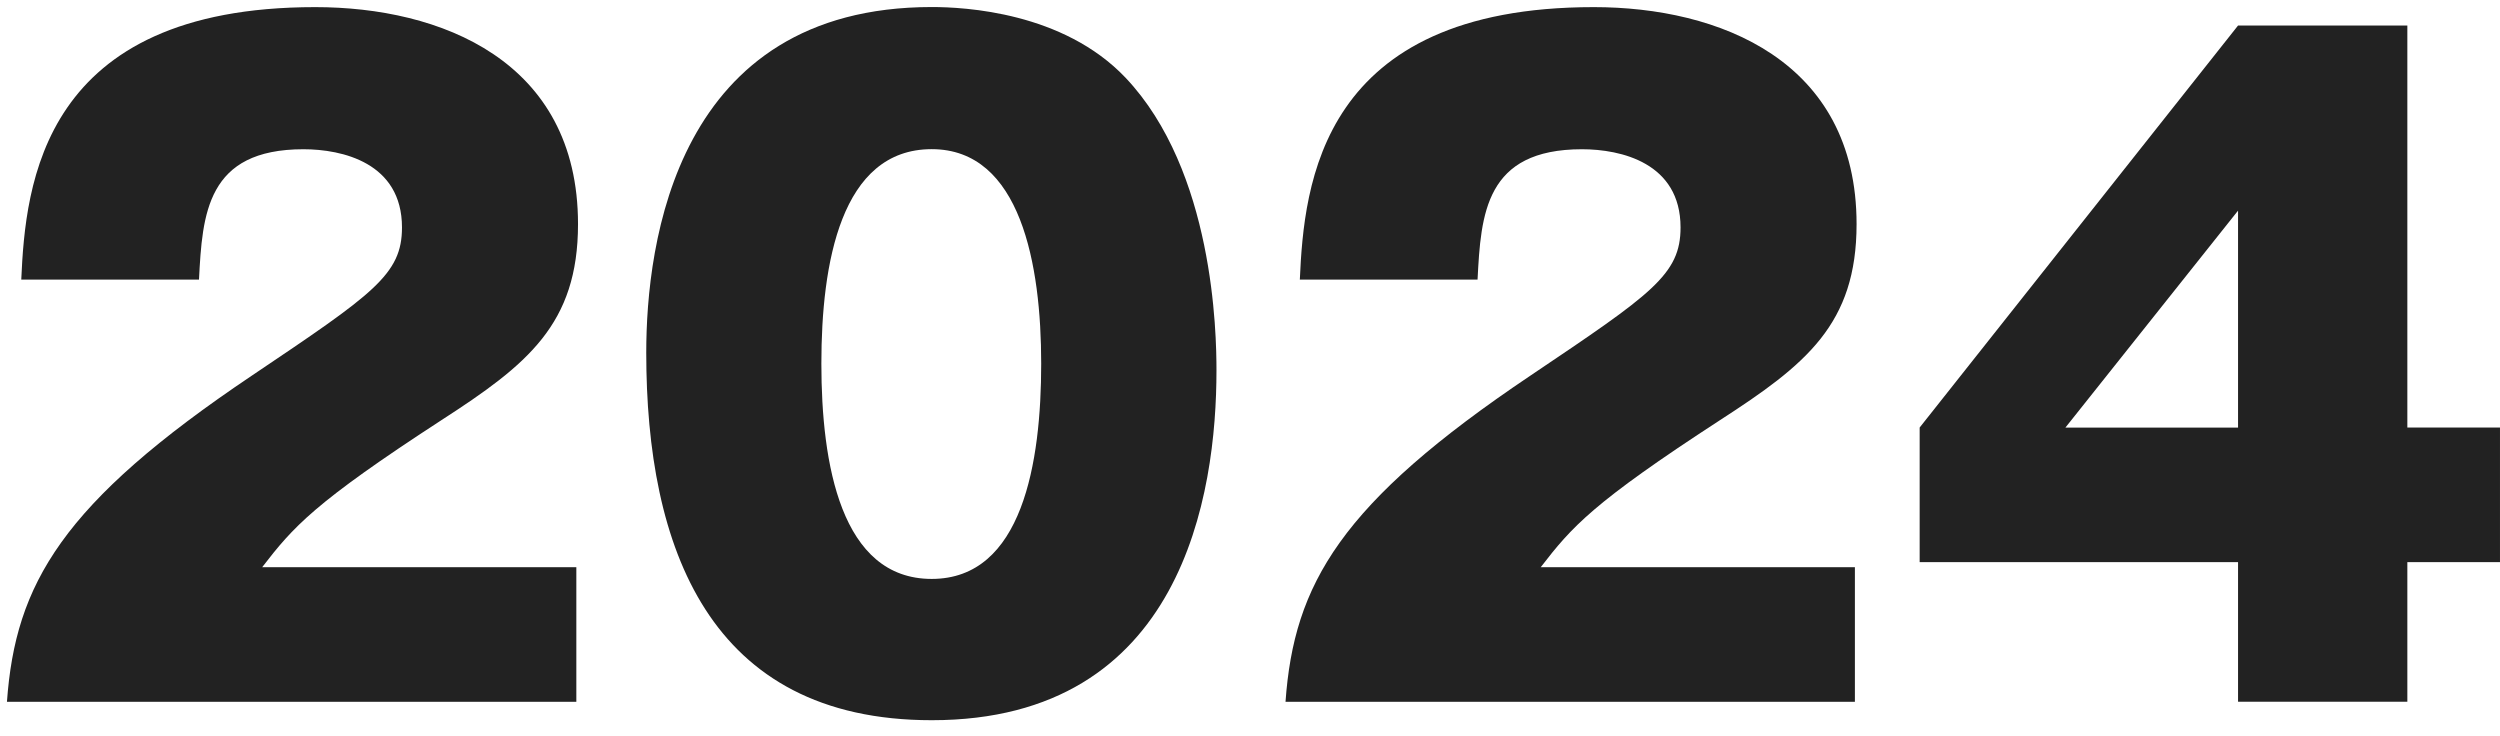 <?xml version="1.0" encoding="UTF-8"?> <svg xmlns="http://www.w3.org/2000/svg" width="146" height="43" viewBox="0 0 146 43" fill="none"><path d="M33.658 40.985H0.406C0.898 34.108 3.603 29.393 14.72 21.928C21.803 17.164 23.476 16.034 23.476 13.284C23.476 9.502 19.983 8.716 17.721 8.716C12.064 8.716 11.818 12.498 11.621 16.329H1.242C1.488 10.779 2.423 0.416 18.409 0.416C25.689 0.416 33.756 3.51 33.756 13.087C33.756 18.932 30.805 21.29 25.788 24.531C18.311 29.393 17.13 30.769 15.31 33.126H33.658V40.985Z" fill="#222222"></path><path d="M65.729 4.536C70.894 9.988 71.042 19.467 71.042 21.628C71.042 28.848 69.074 42.06 54.416 42.06C41.381 42.06 37.741 31.942 37.741 20.597C37.741 14.212 39.463 0.411 54.416 0.411C56.334 0.411 62.089 0.705 65.729 4.536ZM54.411 8.711C49.099 8.711 47.968 15.391 47.968 21.235C47.968 27.08 49.099 33.809 54.411 33.809C59.724 33.809 60.806 26.982 60.806 21.235C60.806 15.489 59.625 8.711 54.411 8.711Z" fill="#222222"></path><path d="M108.326 40.985H75.074C75.566 34.108 78.272 29.393 89.388 21.928C96.471 17.164 98.144 16.034 98.144 13.284C98.144 9.502 94.651 8.716 92.389 8.716C86.732 8.716 86.486 12.498 86.289 16.329H75.91C76.156 10.779 77.091 0.416 93.077 0.416C100.357 0.416 108.424 3.51 108.424 13.087C108.424 18.932 105.473 21.289 100.456 24.531C92.979 29.393 91.798 30.769 89.978 33.126H108.326V40.985Z" fill="#222222"></path><path d="M130.702 1.491H140.589V24.968H145.999V32.827H140.589V40.98H130.702V32.827H112.108V24.968L130.702 1.491ZM130.702 24.973V12.301L120.618 24.973H130.702Z" fill="#222222"></path></svg> 